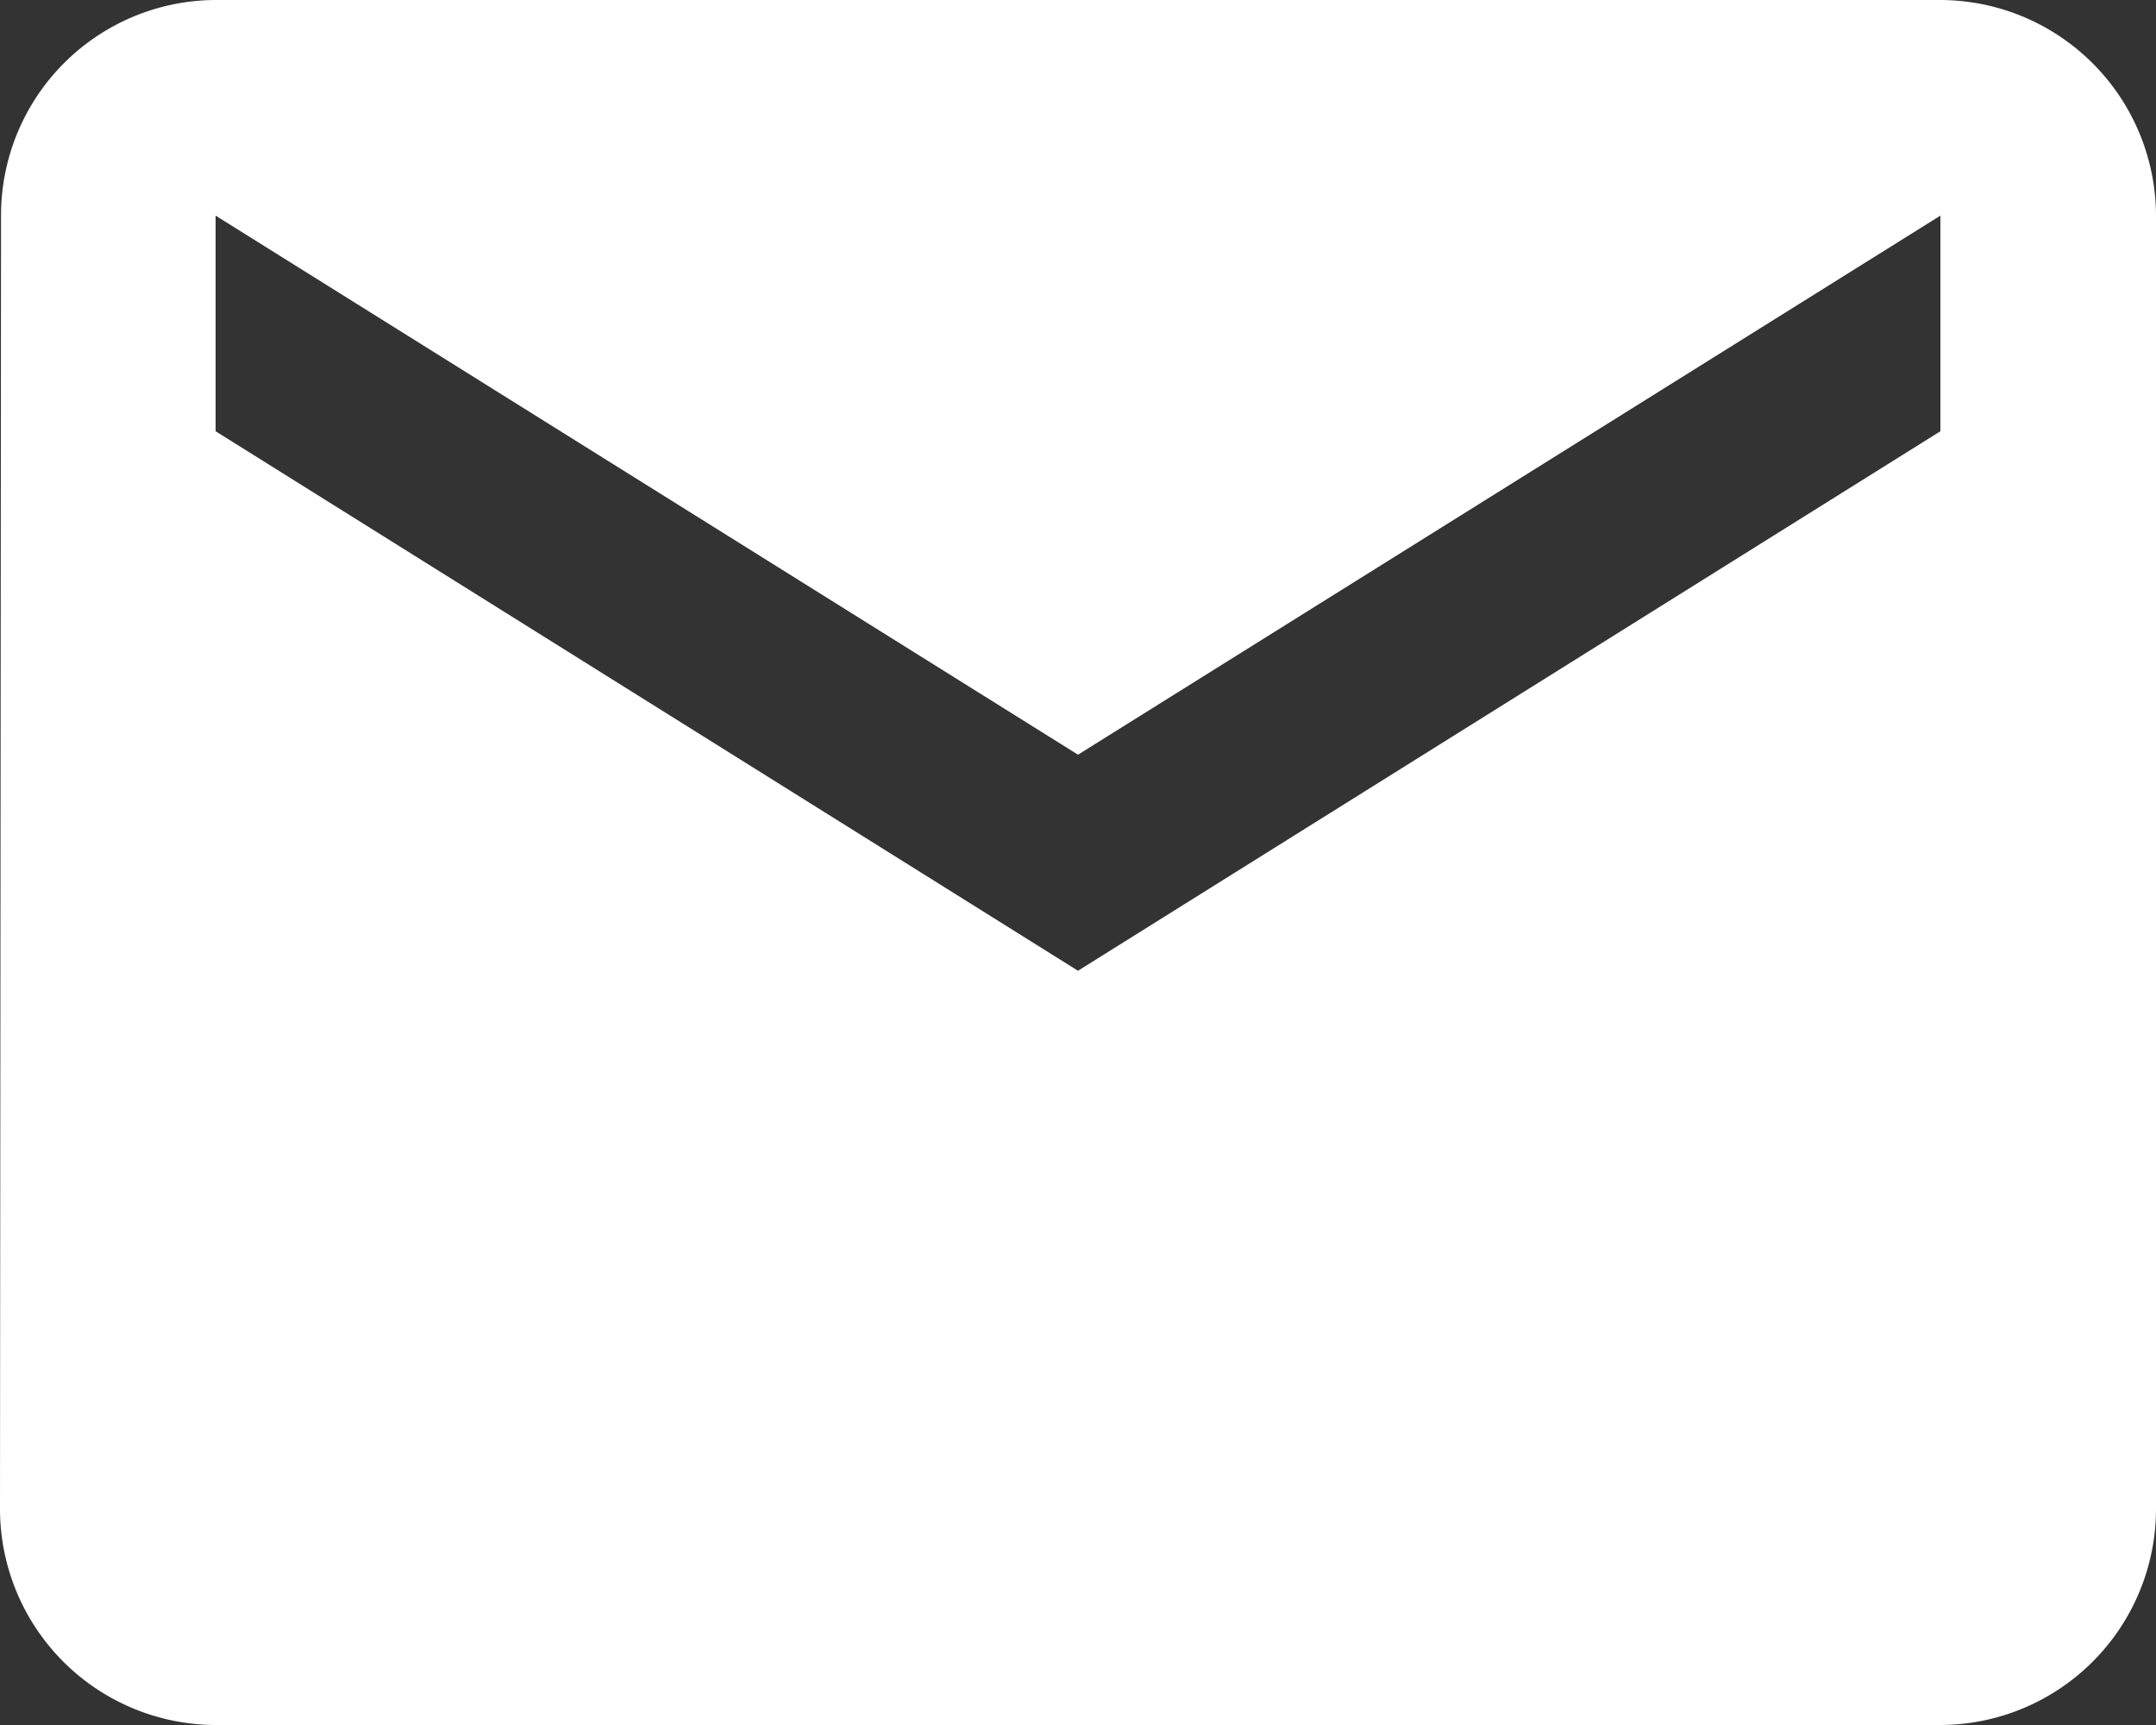 <svg xmlns="http://www.w3.org/2000/svg" width="14.66" height="11.729" viewBox="0 0 14.66 11.729">
  <rect x="0" y="0" width="14.66" height="11.729" fill="#333333" stroke="none"/>
  <path id="Icon_material-mail" data-name="Icon material-mail" d="M16.194,6H4.466A1.464,1.464,0,0,0,3.007,7.466L3,16.262a1.47,1.47,0,0,0,1.466,1.466H16.194a1.47,1.47,0,0,0,1.466-1.466v-8.8A1.47,1.47,0,0,0,16.194,6Zm0,2.932L10.33,12.6,4.466,8.932V7.466l5.864,3.665,5.864-3.665Z" transform="translate(-3 -6)" fill="#fff"/>
</svg>
